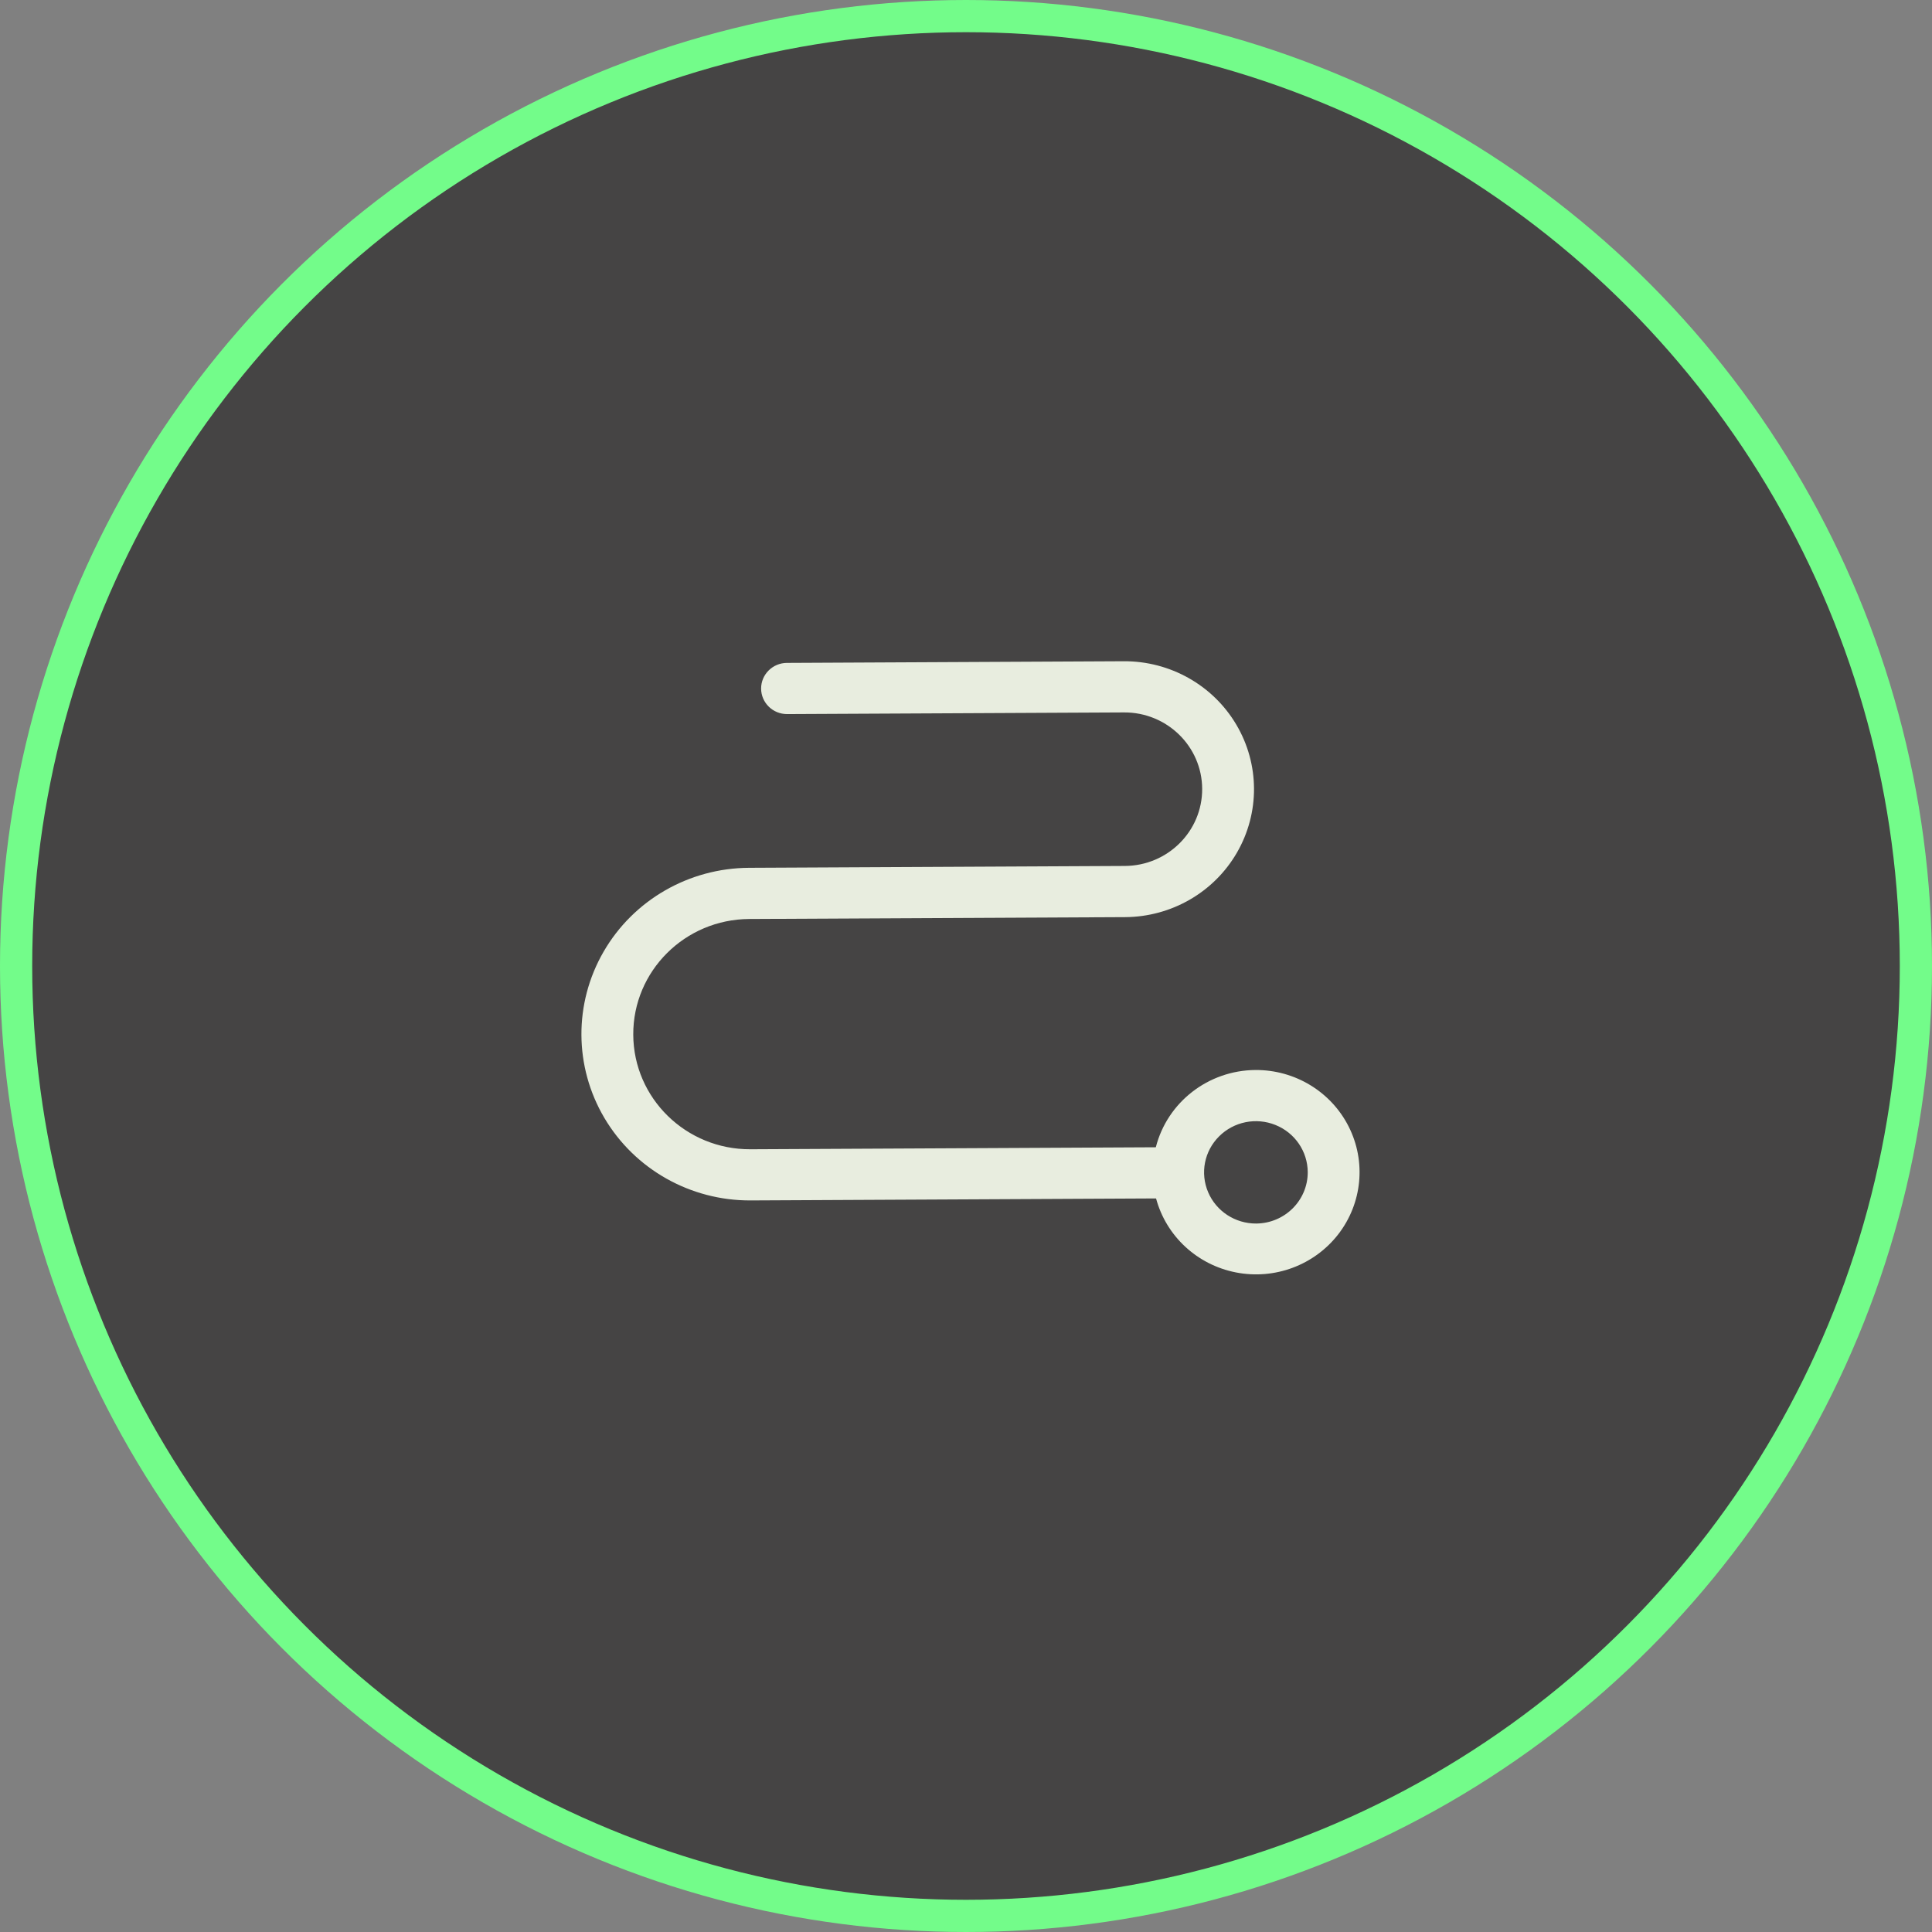 <?xml version="1.0" encoding="UTF-8"?>
<svg xmlns="http://www.w3.org/2000/svg" width="120" height="120" viewBox="0 0 120 120" fill="none">
  <rect x="0" y="0" width="120" height="120" fill="#808080" stroke="none"/>
  <circle cx="60" cy="60" r="59" fill="#0A0908" fill-opacity="0.5" stroke="#73FC8A" stroke-width="2"></circle>
  <path d="M77.975 66.46C75.048 66.482 72.504 68.456 71.79 71.259L46.611 71.383C42.611 71.402 39.352 68.216 39.333 64.267C39.313 60.318 42.541 57.099 46.54 57.08L69.879 56.965C72.754 56.95 75.405 55.423 76.829 52.957C78.256 50.49 78.241 47.463 76.79 45.01C75.341 42.558 72.676 41.057 69.801 41.071L48.876 41.174C47.987 41.179 47.27 41.894 47.274 42.772C47.279 43.65 48.002 44.357 48.892 44.353L69.817 44.25C72.483 44.237 74.656 46.362 74.669 48.994C74.682 51.627 72.53 53.773 69.864 53.786L46.525 53.901C42.786 53.919 39.343 55.905 37.49 59.111C35.636 62.316 35.656 66.254 37.541 69.441C39.426 72.628 42.888 74.58 46.626 74.561L71.805 74.437C72.434 76.778 74.357 78.561 76.763 79.032C79.168 79.505 81.636 78.583 83.126 76.658C84.613 74.734 84.864 72.142 83.769 69.974C82.676 67.808 80.427 66.444 77.975 66.46L77.975 66.46ZM78.022 75.996C76.72 76.002 75.542 75.233 75.039 74.048C74.534 72.862 74.803 71.494 75.72 70.582C76.635 69.667 78.018 69.388 79.224 69.875C80.429 70.36 81.219 71.516 81.226 72.802C81.232 74.556 79.799 75.985 78.022 75.996Z" fill="#E8EDDF"></path>
</svg>
